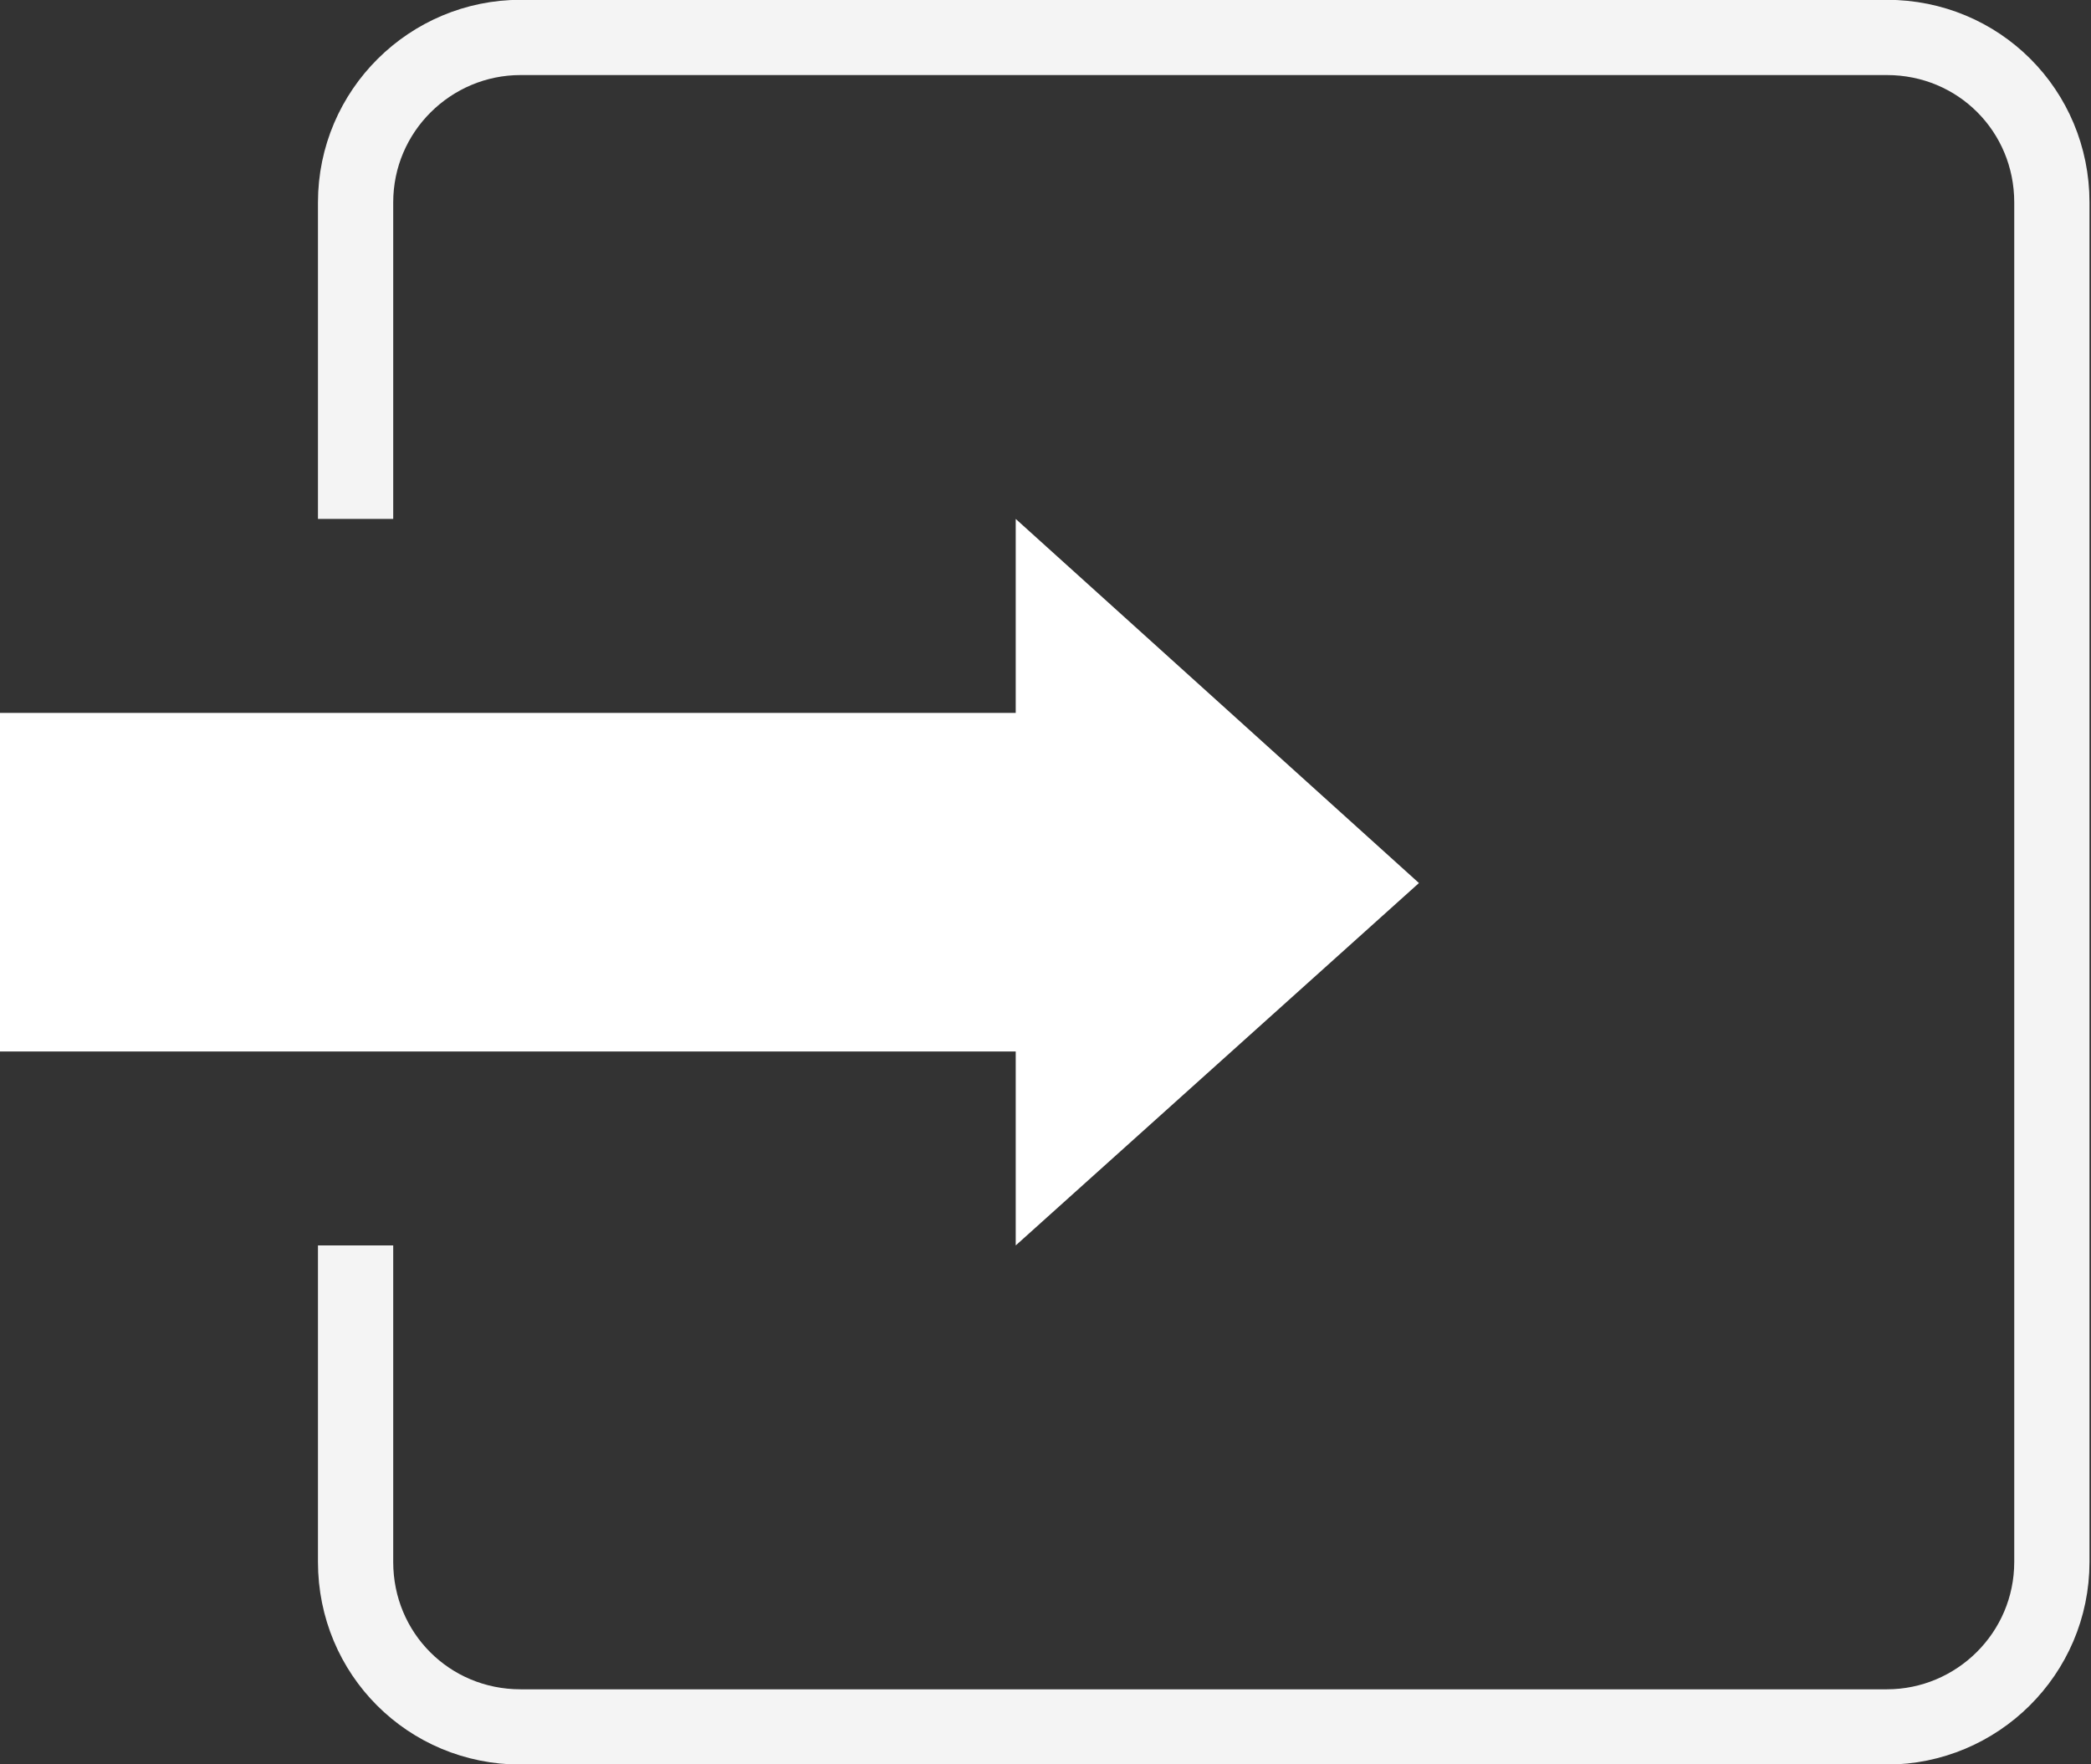 <?xml version="1.0" encoding="utf-8"?>
<!-- Generator: Adobe Illustrator 21.1.0, SVG Export Plug-In . SVG Version: 6.00 Build 0)  -->
<svg version="1.1" id="Слой_1" xmlns="http://www.w3.org/2000/svg" xmlns:xlink="http://www.w3.org/1999/xlink" x="0px" y="0px"
	 viewBox="0 0 122.9 103.7" style="enable-background:new 0 0 122.9 103.7;" xml:space="preserve">
<rect x="0" y="0" width="122.9" height="103.7" fill="#333333" stroke="none"/>
<style type="text/css">
	.st0{fill:none;stroke:#F4F4F4;stroke-width:4.423;stroke-miterlimit:10;}
	.st1{fill:#FFFFFF;}
</style>
<path class="st0" d="M20.9,30.5V11.9c0-5.4,4.4-9.7,9.7-9.7h80.3c5.4,0,9.7,4.3,9.7,9.7v79.9c0,5.4-4.4,9.7-9.7,9.7H30.6
	c-5.4,0-9.7-4.3-9.7-9.7V73.2"/>
<polygon class="st1" points="83.4,51.9 59.7,30.5 59.7,41.9 0,41.9 0,61.8 59.7,61.8 59.7,73.2 "/>
</svg>
